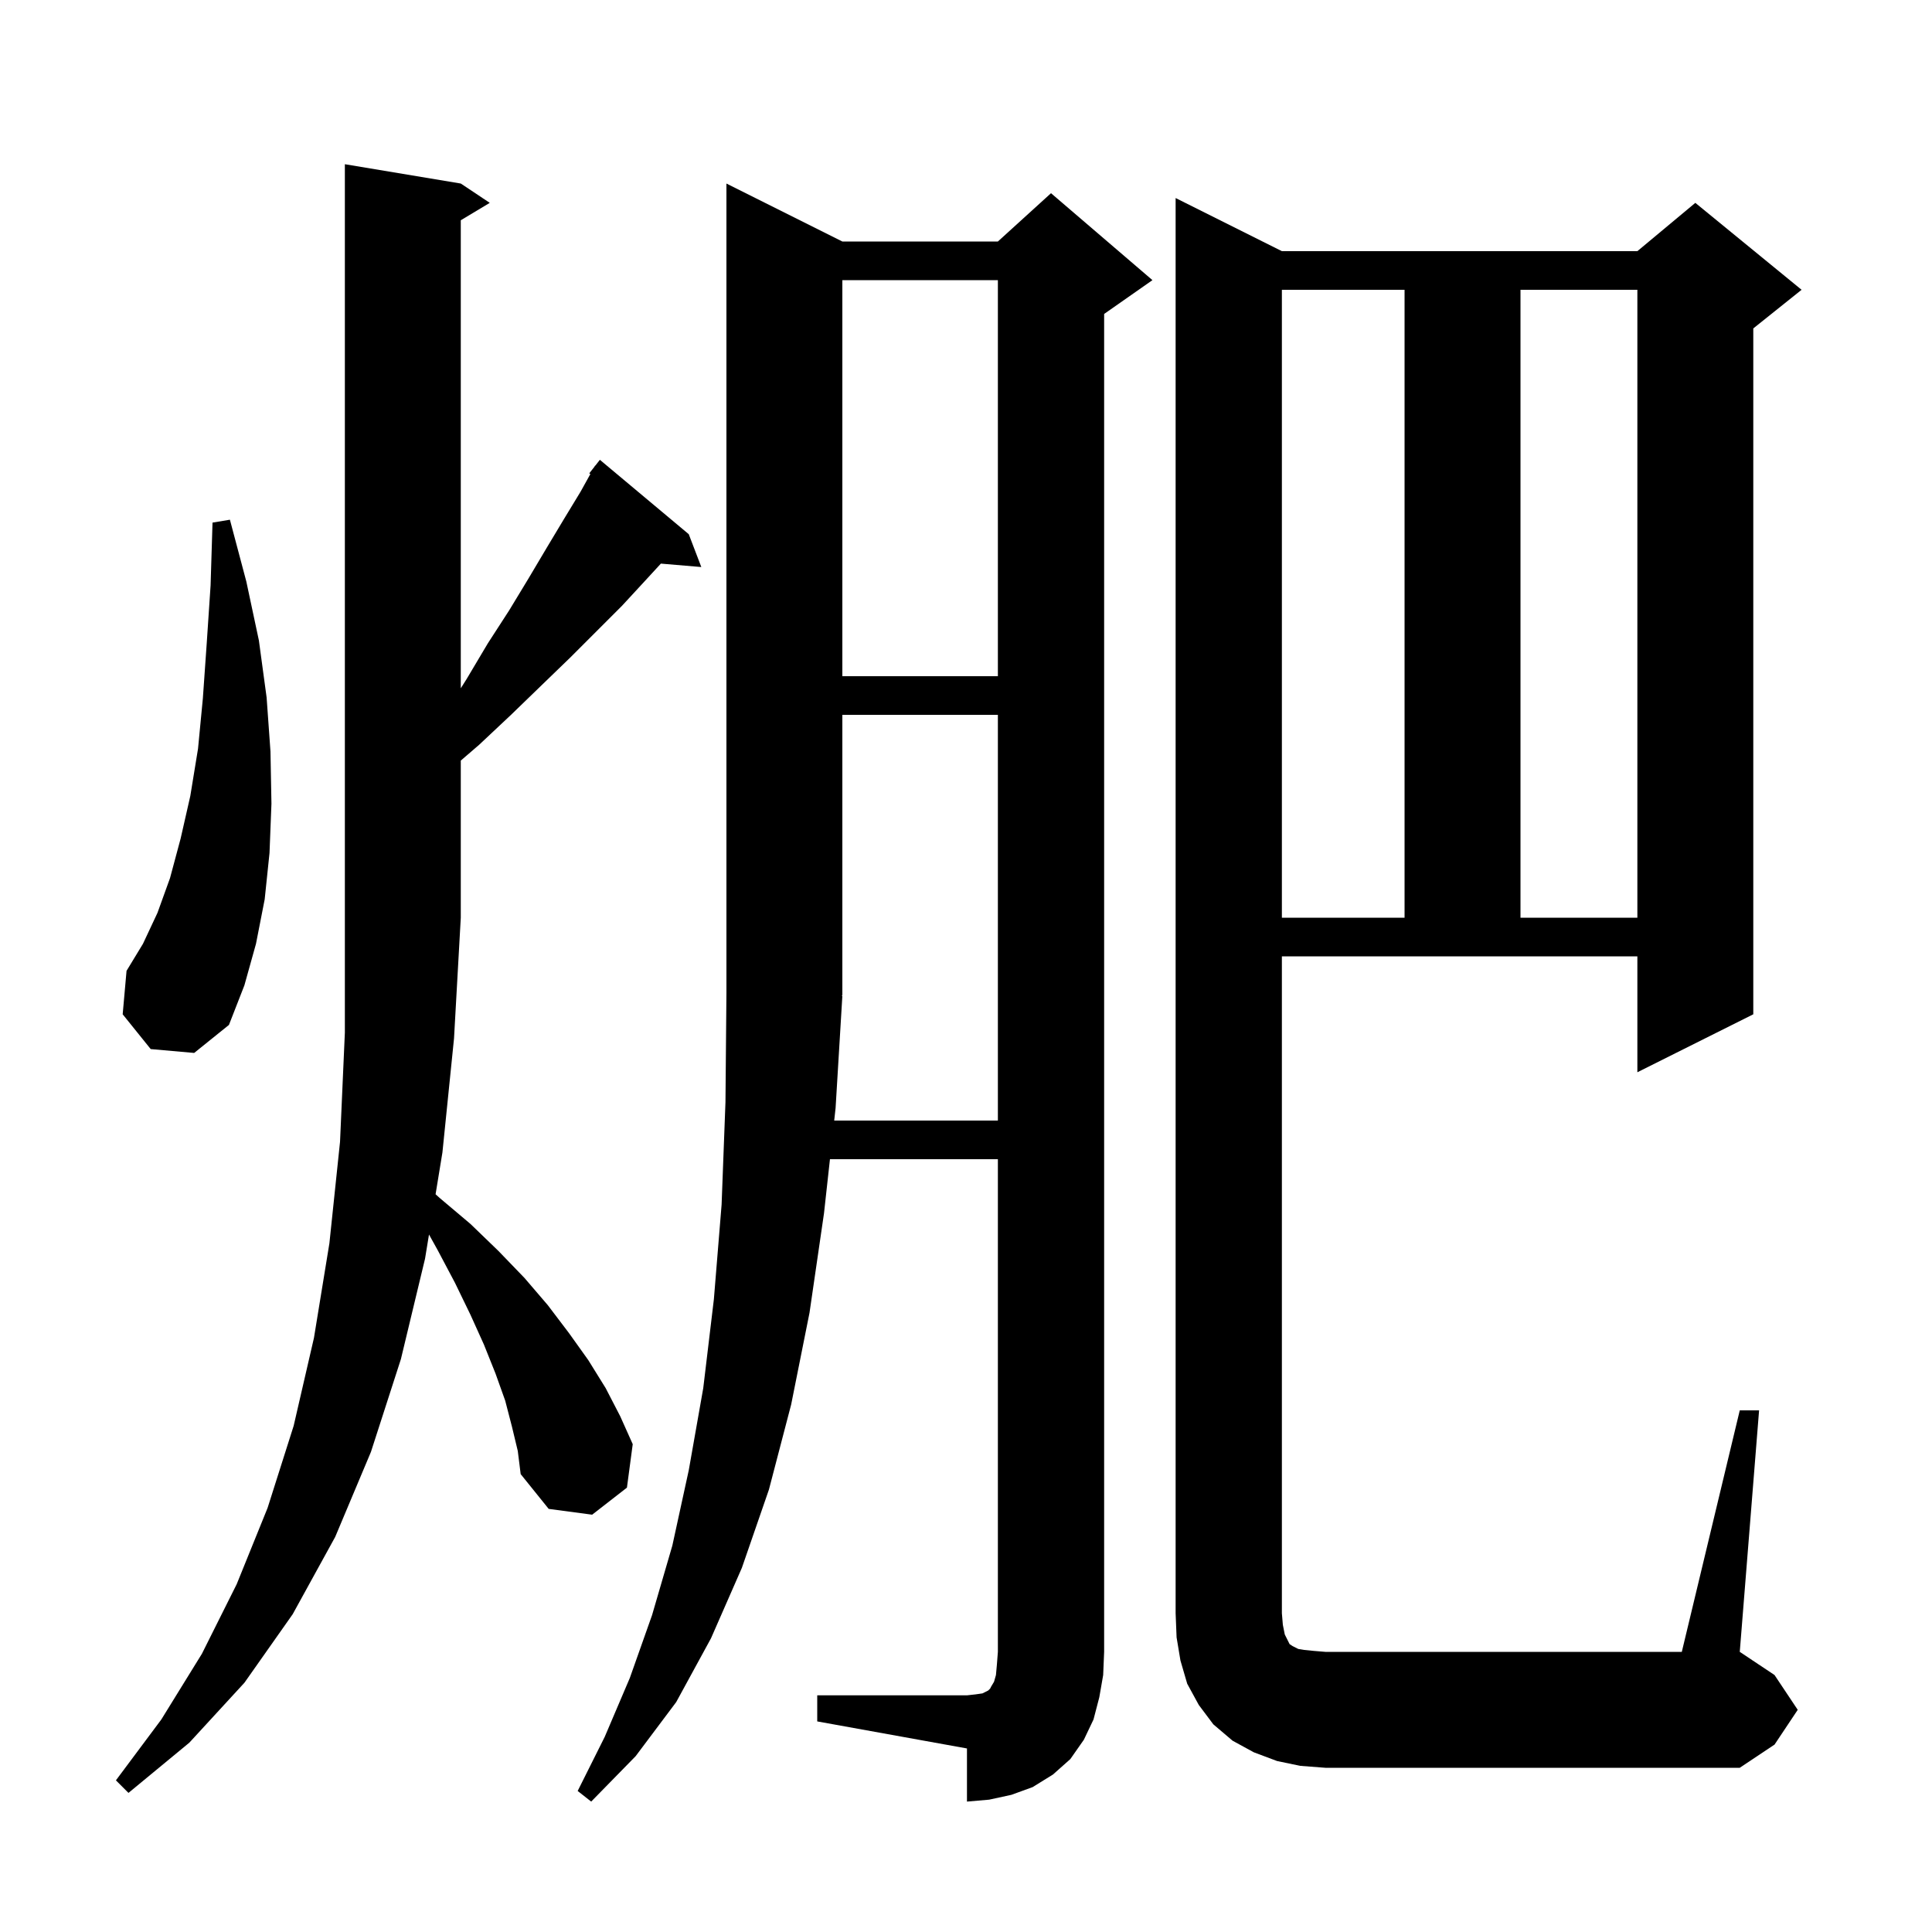 <svg xmlns="http://www.w3.org/2000/svg" xmlns:xlink="http://www.w3.org/1999/xlink" version="1.1" baseProfile="full" viewBox="0 0 200 200" width="200" height="200"><g fill="currentColor"><path d="M 84.6 175.5 L 100.1 175.5 L 101.0 175.4 L 101.7 175.3 L 102.3 175.0 L 102.5 174.8 L 102.6 174.6 L 102.9 174.1 L 103.1 173.4 L 103.2 172.3 L 103.3 171.0 L 103.3 120.0 L 85.917 120.0 L 85.3 125.6 L 83.8 135.9 L 81.9 145.4 L 79.6 154.2 L 76.8 162.3 L 73.6 169.6 L 70.0 176.2 L 65.8 181.8 L 61.2 186.5 L 59.8 185.4 L 62.6 179.8 L 65.2 173.7 L 67.5 167.2 L 69.6 160.0 L 71.3 152.2 L 72.8 143.7 L 73.9 134.5 L 74.7 124.7 L 75.1 114.1 L 75.2 102.8 L 75.2 19.0 L 87.2 25.0 L 103.3 25.0 L 108.8 20.0 L 119.3 29.0 L 114.3 32.5 L 114.3 171.0 L 114.2 173.4 L 113.8 175.7 L 113.2 178.0 L 112.2 180.1 L 110.8 182.1 L 109.0 183.7 L 106.9 185.0 L 104.7 185.8 L 102.4 186.3 L 100.1 186.5 L 100.1 181.0 L 84.6 178.2 Z M 53.0 147.7 L 52.3 145.0 L 51.3 142.2 L 50.1 139.2 L 48.7 136.1 L 47.1 132.8 L 45.3 129.4 L 44.41 127.797 L 44.0 130.3 L 41.5 140.7 L 38.4 150.3 L 34.7 159.1 L 30.3 167.1 L 25.3 174.2 L 19.6 180.4 L 13.3 185.6 L 12.0 184.3 L 16.7 178.0 L 20.9 171.2 L 24.5 164.0 L 27.7 156.1 L 30.4 147.6 L 32.5 138.5 L 34.1 128.7 L 35.2 118.2 L 35.7 106.9 L 35.7 17.0 L 47.7 19.0 L 50.7 21.0 L 47.7 22.8 L 47.7 71.25 L 48.3 70.3 L 50.5 66.6 L 52.7 63.2 L 54.7 59.9 L 56.6 56.7 L 58.4 53.7 L 60.1 50.9 L 61.116 49.071 L 61.0 49.0 L 61.531 48.324 L 61.6 48.2 L 61.618 48.213 L 62.1 47.6 L 71.3 55.3 L 72.6 58.7 L 68.414 58.345 L 66.8 60.1 L 64.4 62.7 L 59.0 68.1 L 56.0 71.0 L 52.9 74.0 L 49.6 77.1 L 47.7 78.736 L 47.7 95.0 L 47.0 107.5 L 45.8 119.3 L 45.091 123.63 L 45.5 124.0 L 48.7 126.7 L 51.6 129.5 L 54.3 132.3 L 56.7 135.1 L 58.9 138.0 L 60.9 140.8 L 62.7 143.7 L 64.2 146.6 L 65.5 149.5 L 64.9 154.0 L 61.3 156.8 L 56.8 156.2 L 53.9 152.6 L 53.6 150.2 Z M 180.1 146.0 L 182.1 146.0 L 180.1 171.0 L 183.7 173.4 L 186.1 177.0 L 183.7 180.6 L 180.1 183.0 L 137.2 183.0 L 134.6 182.8 L 132.2 182.3 L 129.8 181.4 L 127.6 180.2 L 125.6 178.5 L 124.1 176.5 L 122.9 174.3 L 122.2 171.9 L 121.8 169.5 L 121.7 167.0 L 121.7 20.5 L 132.7 26.0 L 169.5 26.0 L 175.5 21.0 L 186.5 30.0 L 181.5 34.0 L 181.5 105.0 L 169.5 111.0 L 169.5 99.0 L 132.7 99.0 L 132.7 167.0 L 132.8 168.2 L 133.0 169.2 L 133.5 170.2 L 133.8 170.4 L 134.4 170.7 L 135.0 170.8 L 136.0 170.9 L 137.2 171.0 L 174.1 171.0 Z M 87.2 103.1 L 86.5 114.7 L 86.357 116.0 L 103.3 116.0 L 103.3 74.0 L 87.2 74.0 L 87.2 103.0 L 87.134 103.098 Z M 15.6 108.6 L 12.7 105.0 L 13.1 100.5 L 14.8 97.7 L 16.3 94.5 L 17.6 90.9 L 18.7 86.8 L 19.7 82.4 L 20.5 77.5 L 21.0 72.3 L 21.4 66.6 L 21.8 60.6 L 22.0 54.1 L 23.8 53.8 L 25.5 60.2 L 26.8 66.3 L 27.6 72.2 L 28.0 77.8 L 28.1 83.2 L 27.9 88.3 L 27.4 93.1 L 26.5 97.7 L 25.3 102.0 L 23.7 106.1 L 20.1 109.0 Z M 132.7 30.0 L 132.7 95.0 L 145.4 95.0 L 145.4 30.0 Z M 157.4 30.0 L 157.4 95.0 L 169.5 95.0 L 169.5 30.0 Z M 87.2 29.0 L 87.2 70.0 L 103.3 70.0 L 103.3 29.0 Z "/></g></svg>